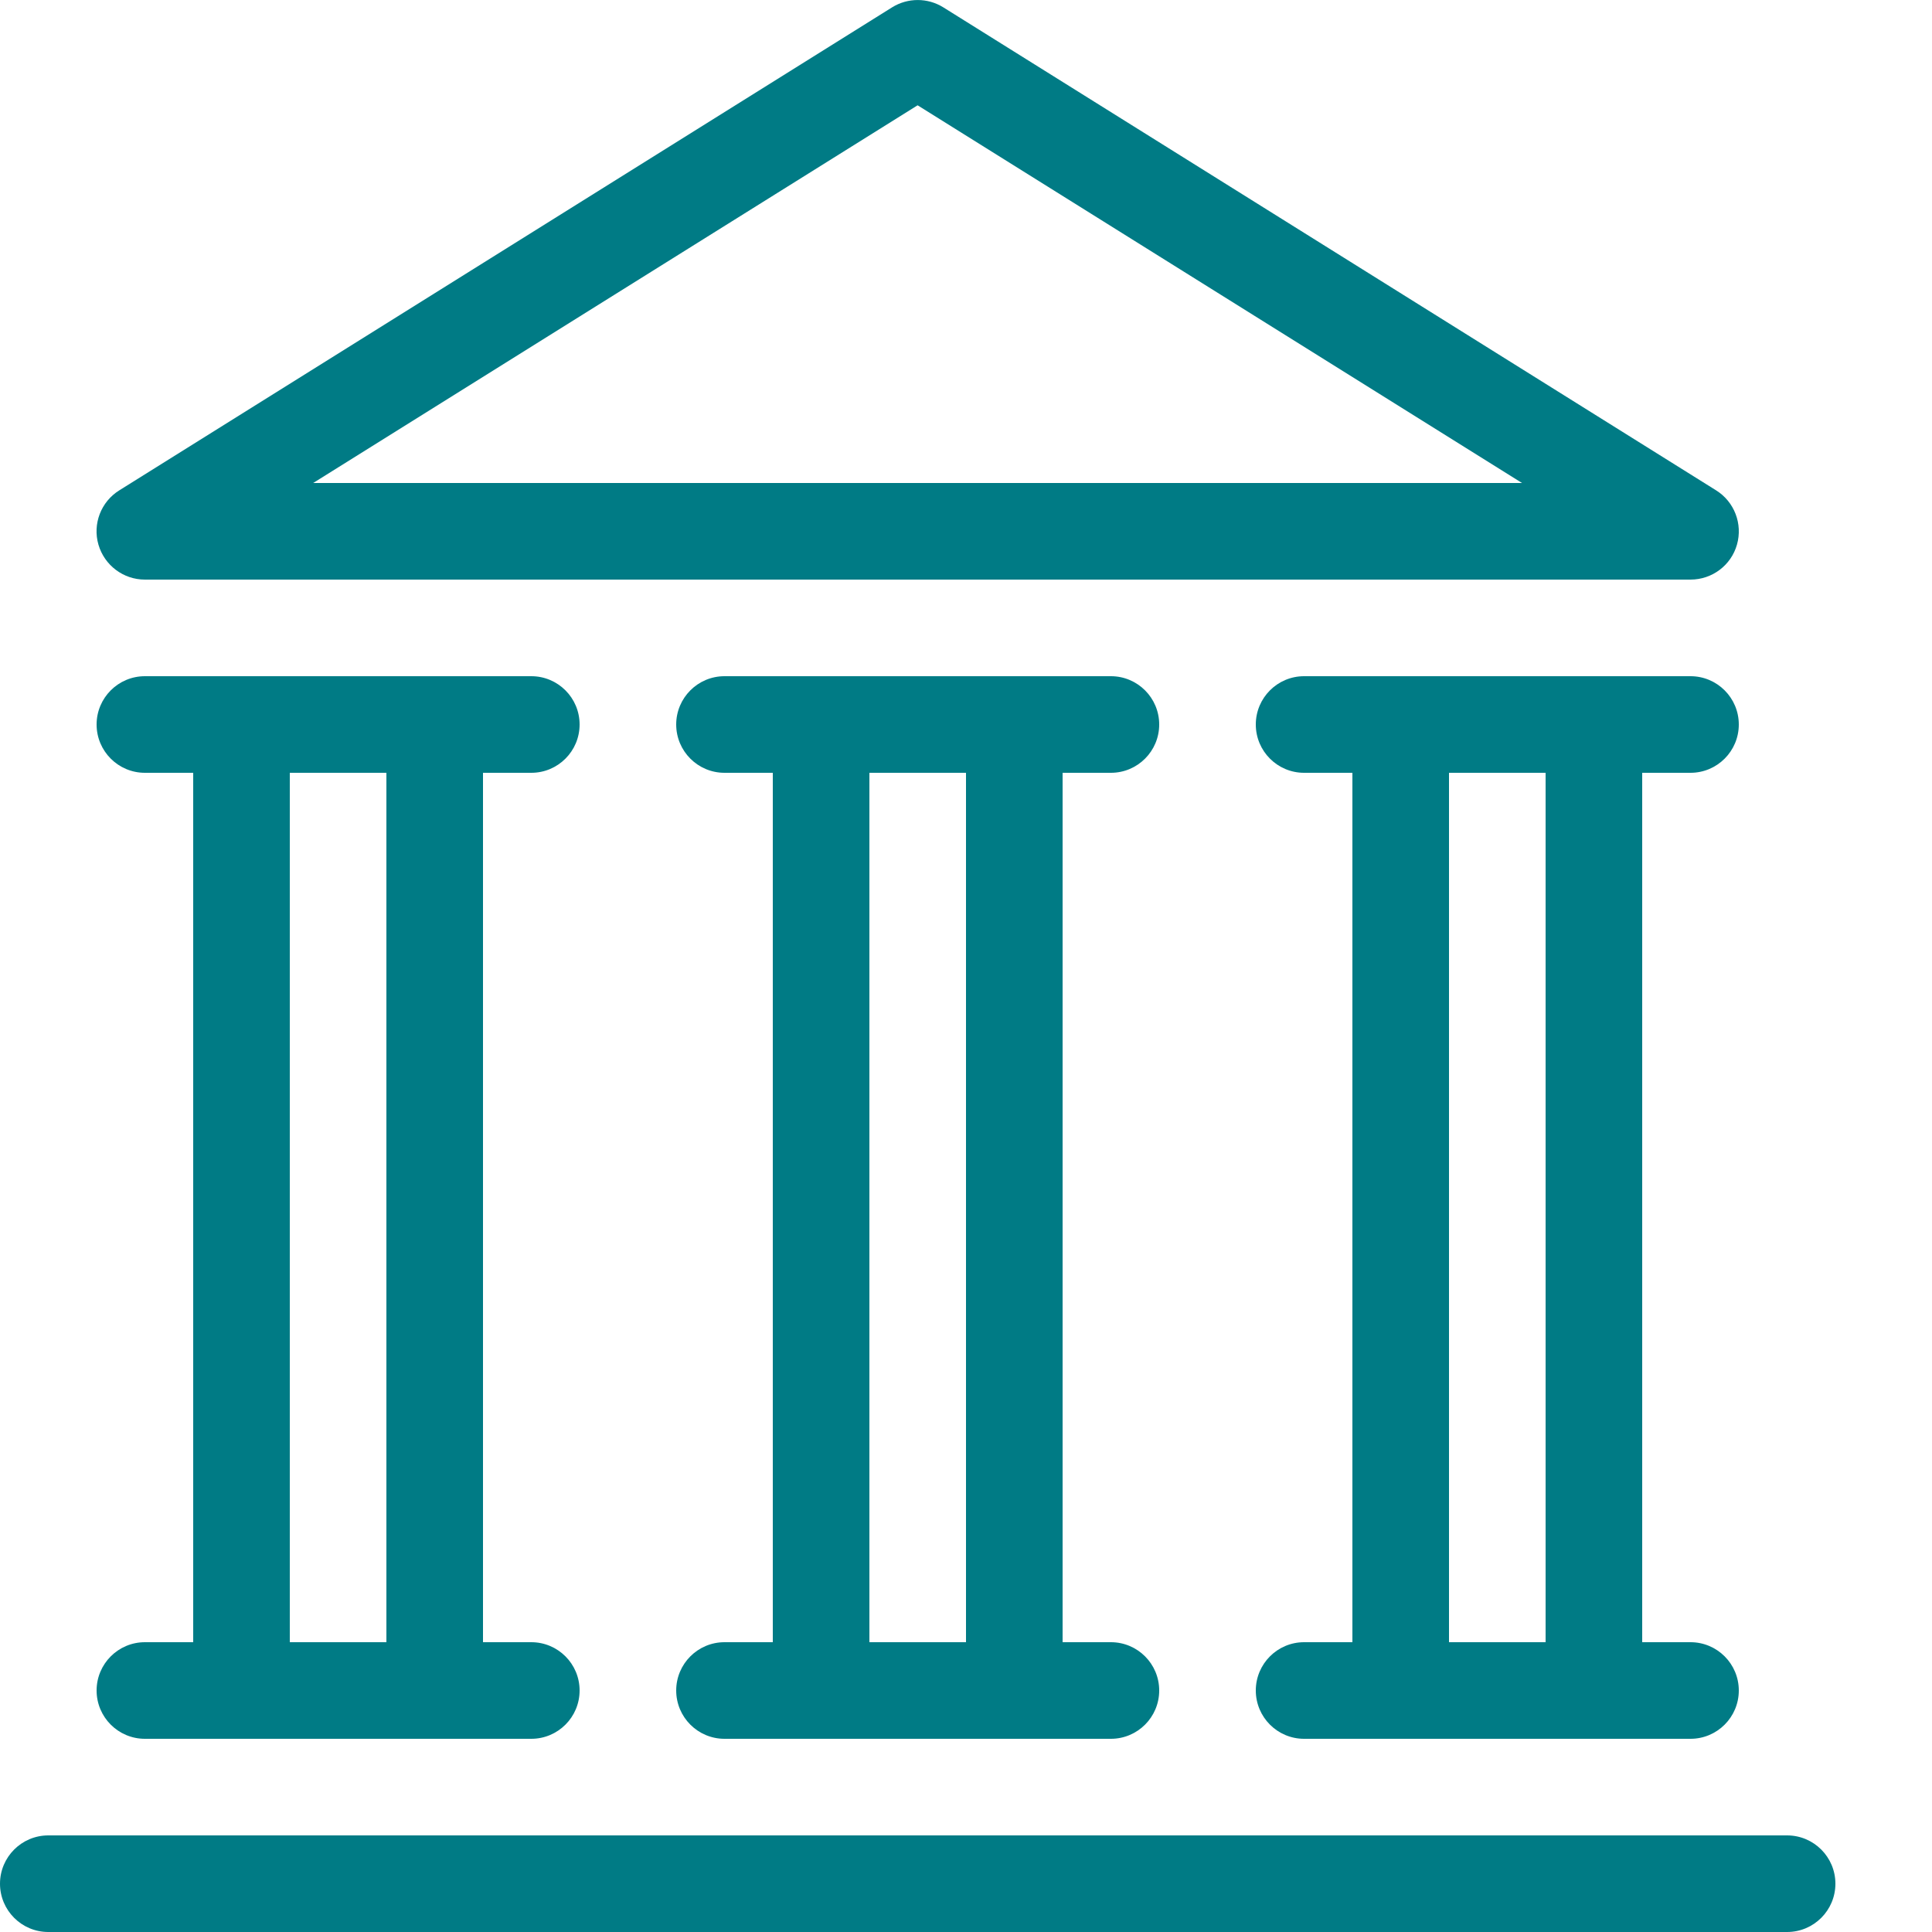 <?xml version="1.0" encoding="utf-8"?>
<!-- Generated by IcoMoon.io -->
<!DOCTYPE svg PUBLIC "-//W3C//DTD SVG 1.1//EN" "http://www.w3.org/Graphics/SVG/1.1/DTD/svg11.dtd">
<svg version="1.1" xmlns="http://www.w3.org/2000/svg" xmlns:xlink="http://www.w3.org/1999/xlink" width="20" height="20" viewBox="0 0 20 20">
<path d="M5.5 17h-0.5v-9h0.5c0.276 0 0.5-0.224 0.5-0.5s-0.224-0.5-0.5-0.5h-4c-0.276 0-0.5 0.224-0.5 0.5s0.224 0.5 0.5 0.5h0.5v9h-0.5c-0.276 0-0.5 0.224-0.5 0.5s0.224 0.5 0.5 0.5h4c0.276 0 0.5-0.224 0.5-0.5s-0.224-0.5-0.5-0.5zM4 17h-1v-9h1v9z" fill="#007b85"></path>
<path d="M11.5 17h-0.5v-9h0.5c0.276 0 0.5-0.224 0.5-0.5s-0.224-0.5-0.5-0.5h-4c-0.276 0-0.5 0.224-0.5 0.5s0.224 0.5 0.5 0.5h0.5v9h-0.5c-0.276 0-0.5 0.224-0.5 0.5s0.224 0.5 0.5 0.5h4c0.276 0 0.5-0.224 0.5-0.5s-0.224-0.5-0.5-0.5zM10 17h-1v-9h1v9z" fill="#007b85"></path>
<path d="M17.5 17h-0.5v-9h0.5c0.276 0 0.5-0.224 0.5-0.5s-0.224-0.5-0.5-0.5h-4c-0.276 0-0.5 0.224-0.5 0.5s0.224 0.5 0.5 0.5h0.5v9h-0.5c-0.276 0-0.5 0.224-0.5 0.5s0.224 0.5 0.5 0.5h4c0.276 0 0.5-0.224 0.5-0.5s-0.224-0.5-0.5-0.5zM16 17h-1v-9h1v9z" fill="#007b85"></path>
<path d="M18.5 20h-18c-0.276 0-0.5-0.224-0.5-0.5s0.224-0.5 0.5-0.5h18c0.276 0 0.5 0.224 0.5 0.5s-0.224 0.5-0.5 0.5z" fill="#007b85"></path>
<path d="M17.5 6h-16c-0.223 0-0.419-0.148-0.481-0.362s0.026-0.444 0.216-0.562l8-5c0.162-0.101 0.368-0.101 0.53 0l8 5c0.189 0.118 0.277 0.347 0.216 0.562s-0.258 0.362-0.481 0.362zM3.243 5h12.513l-6.257-3.91-6.257 3.91z" fill="#007b85"></path>
</svg>
